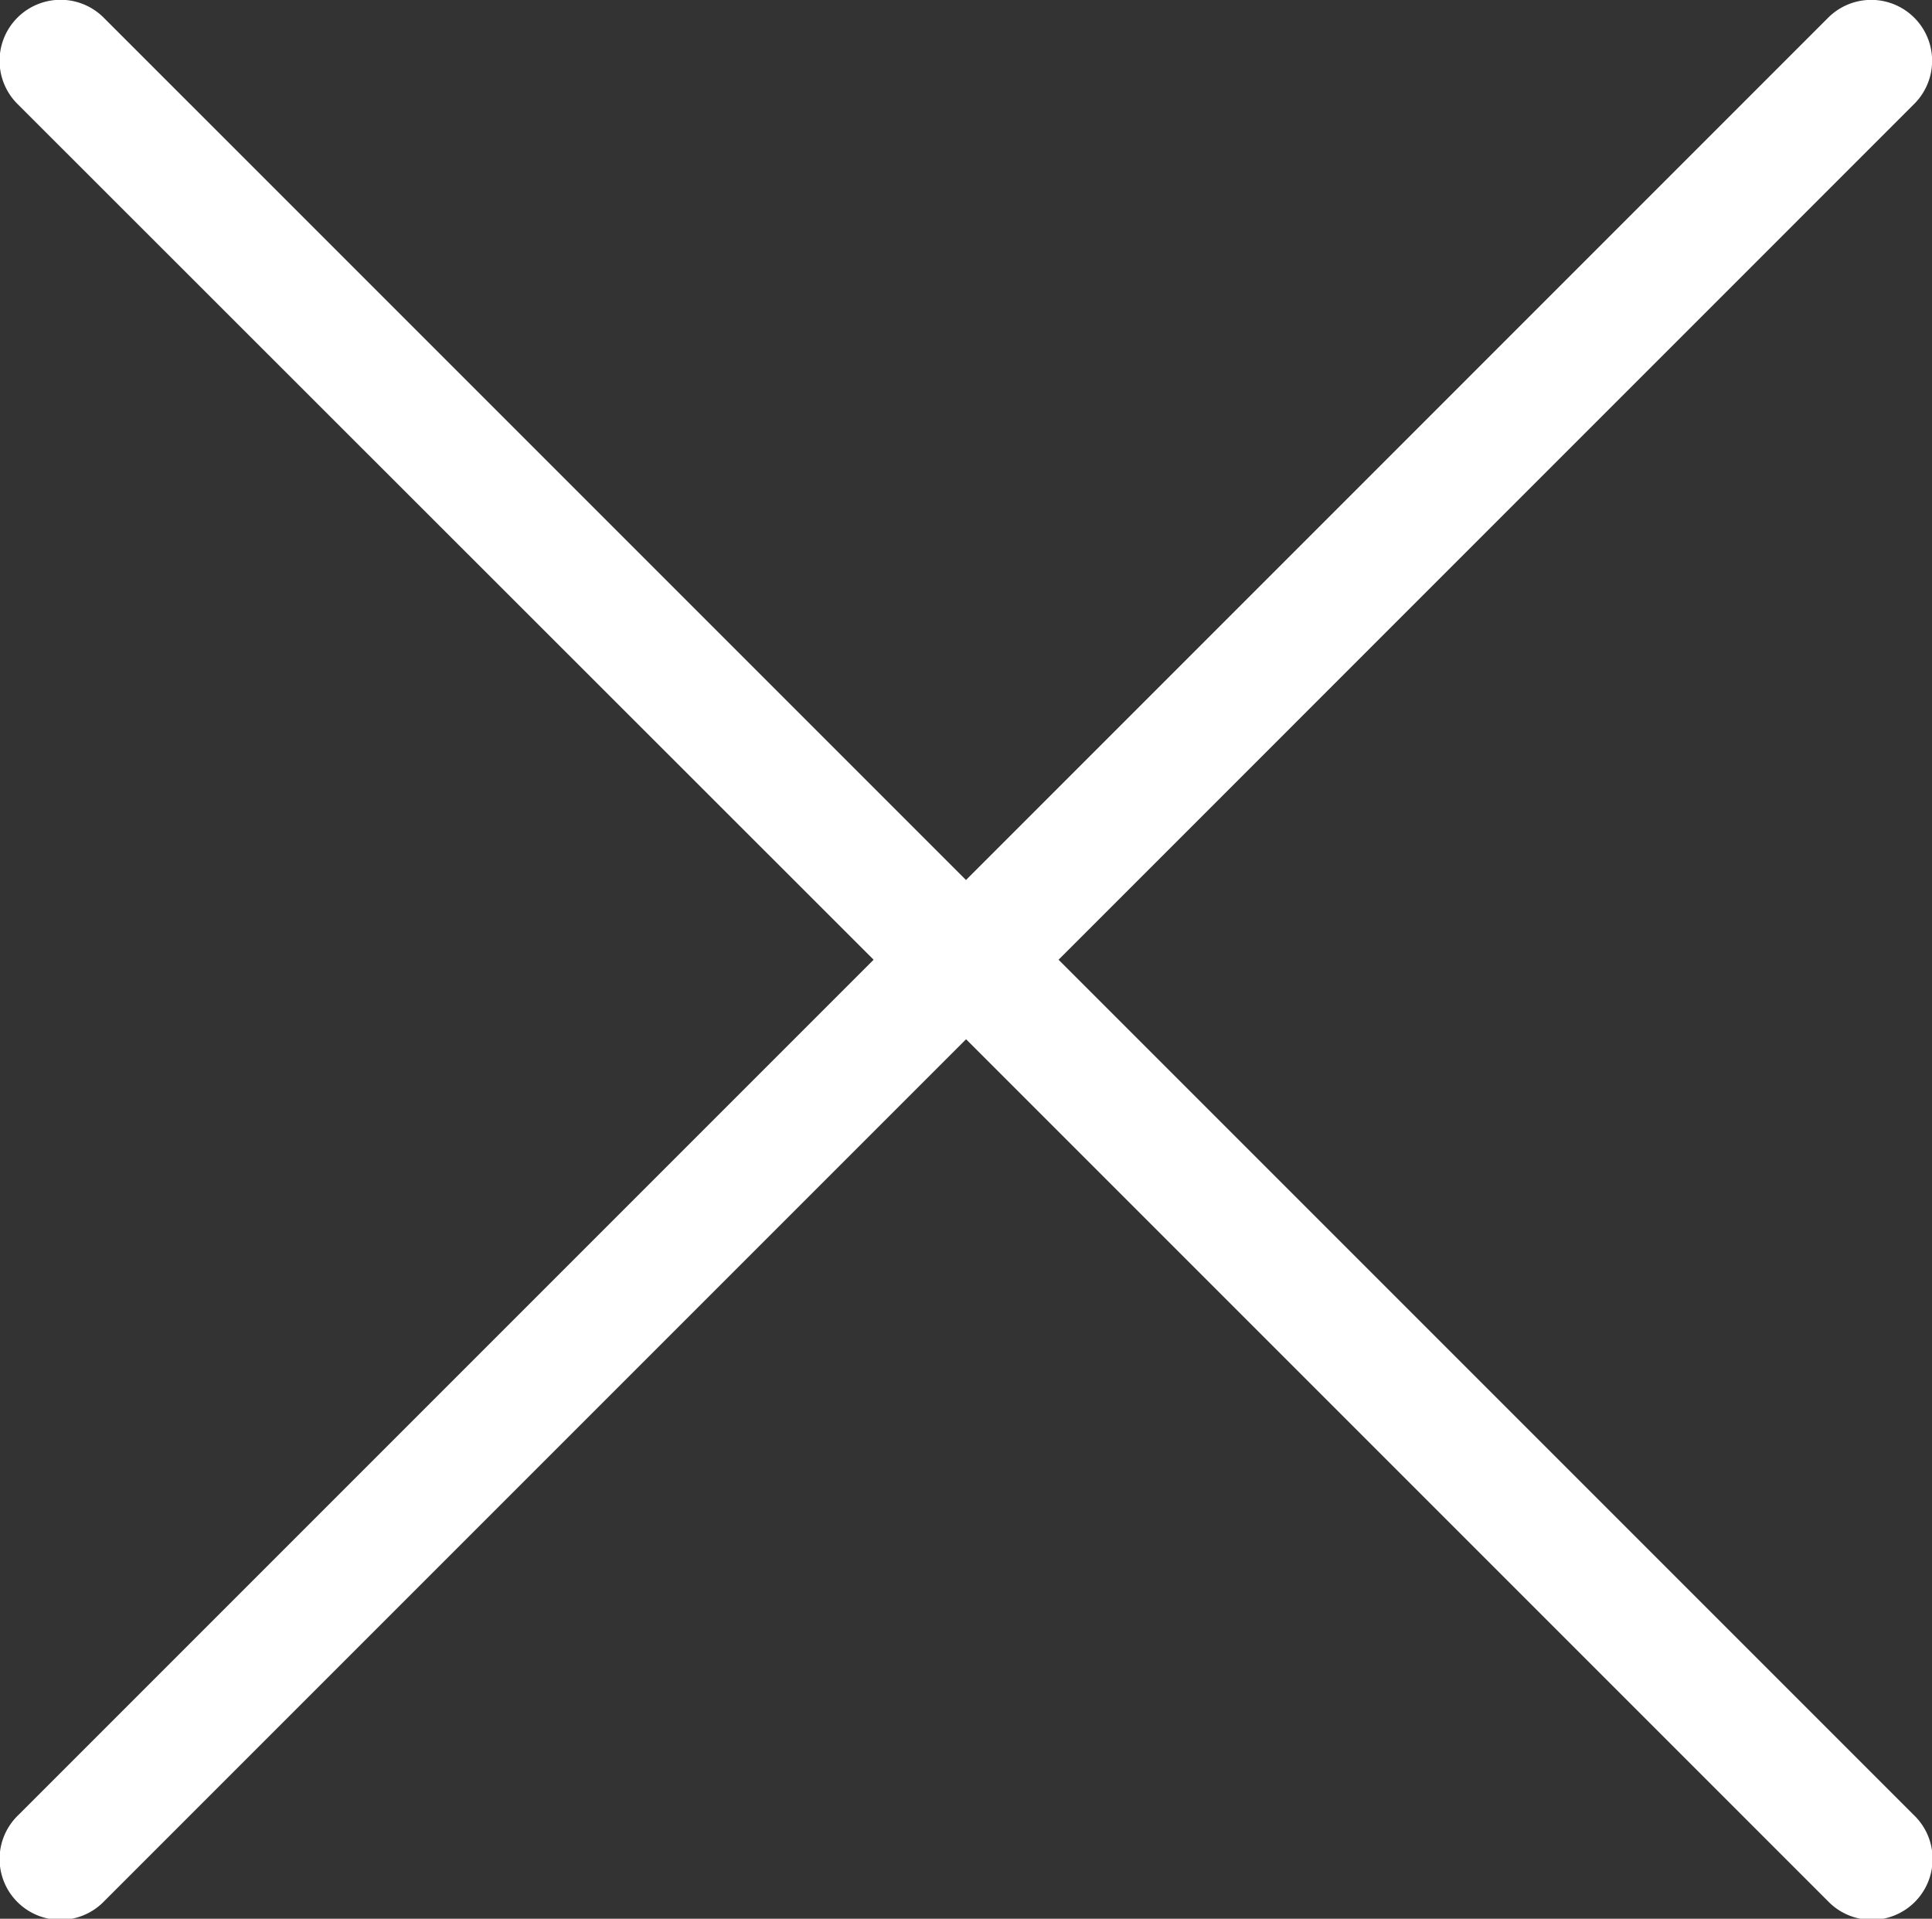 <svg xmlns="http://www.w3.org/2000/svg" width="21.916" height="21.764" viewBox="0 0 21.916 21.764">
  <rect x="0" y="0" width="21.916" height="21.764" fill="#333333" stroke="none"/>
  <path id="Path_457" data-name="Path 457" d="M9.913,10.885l-9.7,9.7a.69.69,0,1,0,.975.976l9.774-9.774,9.774,9.774a.69.69,0,1,0,.975-.976l-9.7-9.7,9.707-9.708A.69.69,0,1,0,20.741.2l-9.78,9.781L1.18.2A.69.69,0,0,0,.2,1.177Z" transform="translate(-0.003 0.001)" fill="#fff"/>
</svg>
